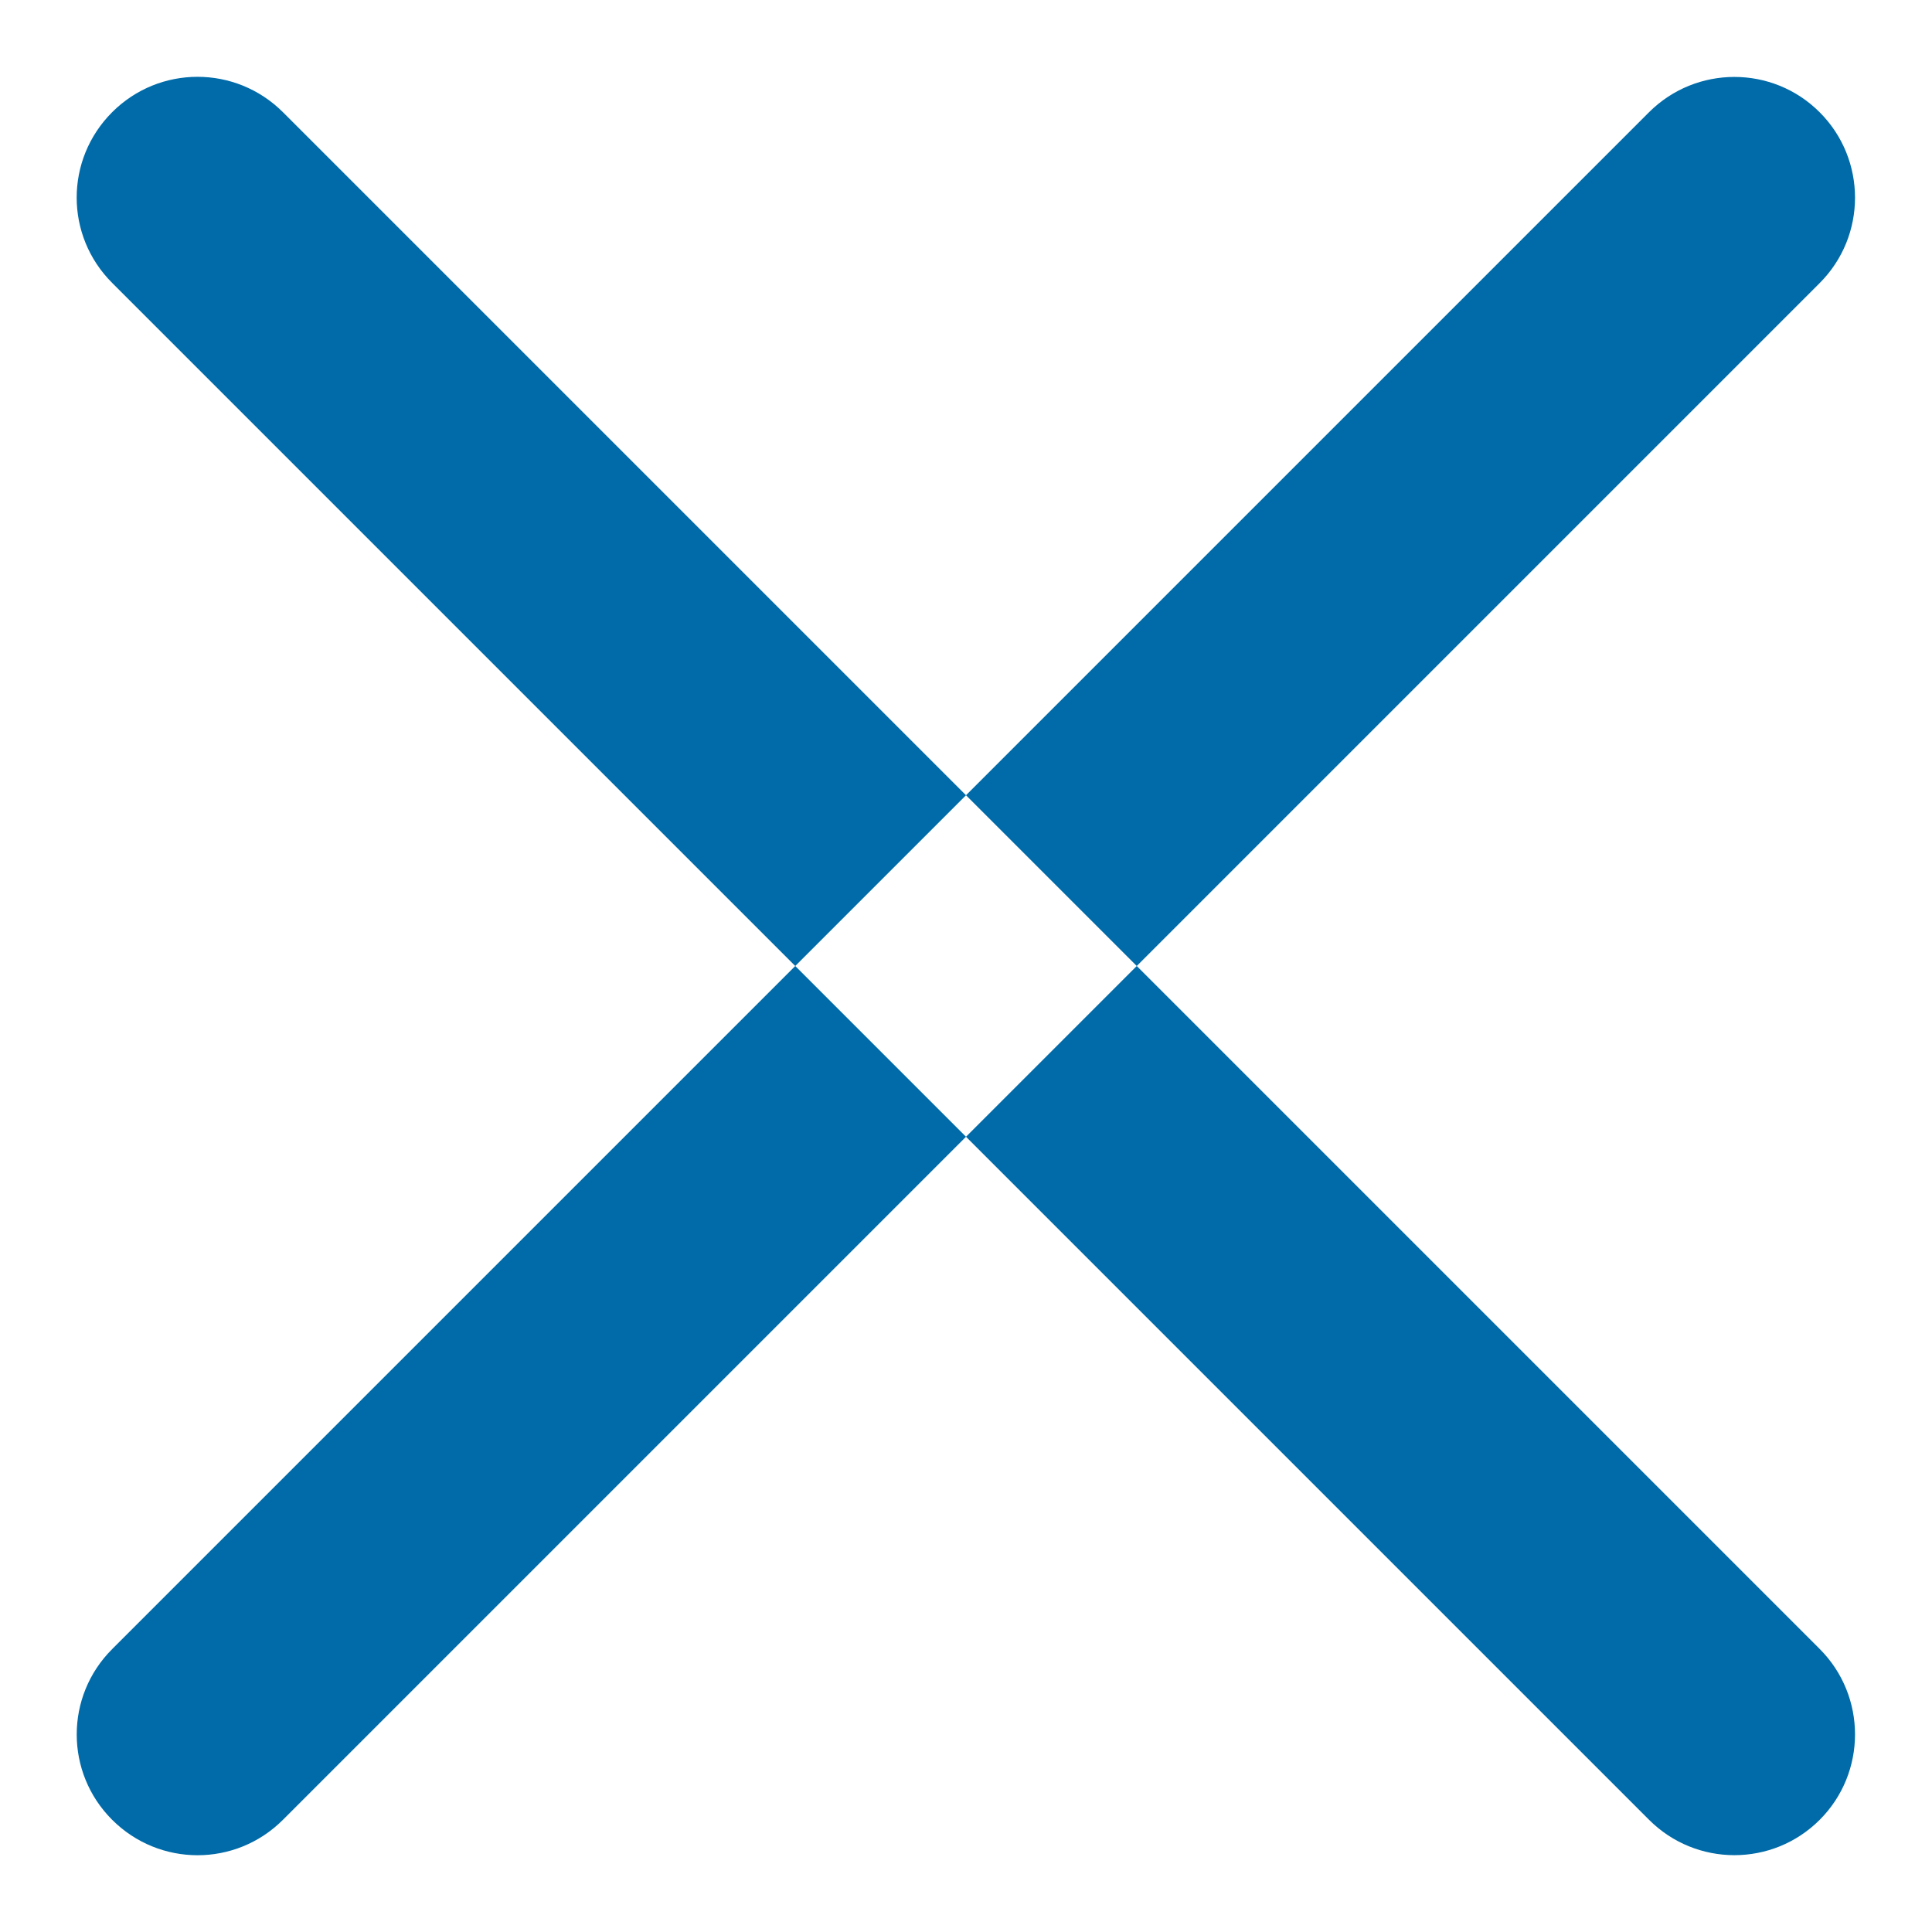 <?xml version="1.0" encoding="UTF-8"?>
<svg xmlns="http://www.w3.org/2000/svg" xmlns:xlink="http://www.w3.org/1999/xlink" width="16px" height="16px" viewBox="0 0 16 16" version="1.1">
  <title>Group</title>
  <g id="Page-1" stroke="none" stroke-width="1" fill="none" fill-rule="evenodd">
    <g id="Group" transform="translate(0.635, 0.636)" fill="#006BA8">
      <path d="M1.708,14.435 C1.316,14.827 0.684,14.825 0.294,14.435 C-0.097,14.045 -0.098,13.412 0.294,13.021 L13.021,0.294 C13.411,-0.096 14.045,-0.097 14.435,0.294 C14.825,0.684 14.825,1.318 14.435,1.708 L1.708,14.435 Z M0.294,1.707 C-0.098,1.316 -0.098,0.685 0.294,0.293 C0.684,-0.097 1.316,-0.098 1.708,0.293 L14.435,13.02 C14.825,13.41 14.825,14.045 14.435,14.435 C14.044,14.826 13.411,14.825 13.021,14.434 L0.294,1.707 Z" id="="></path>
    </g>
  </g>
</svg>
